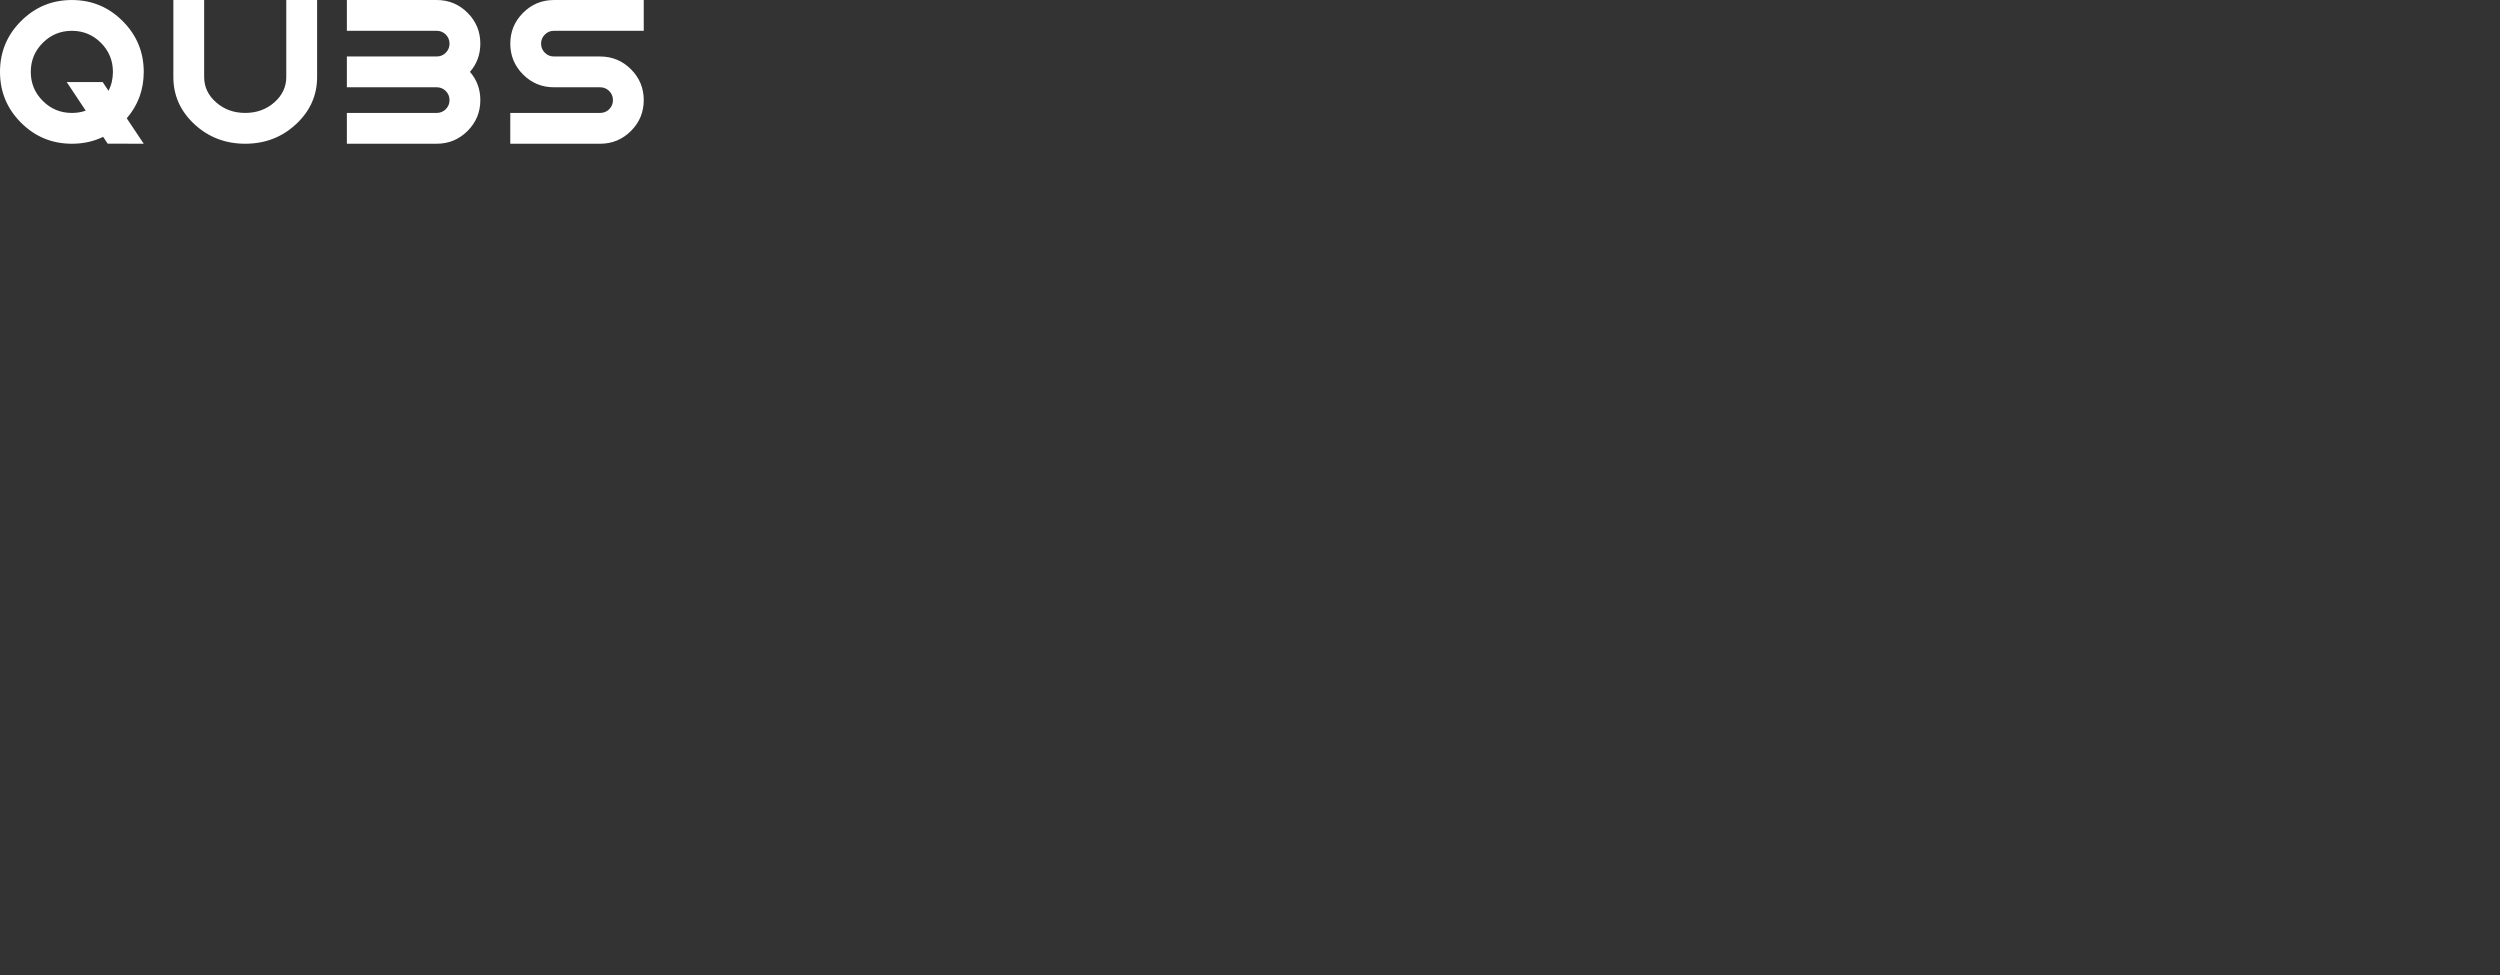 <svg width="400" height="156" viewBox="0 0 400 156" fill="none" xmlns="http://www.w3.org/2000/svg">
<rect x="0" y="0" width="400" height="156" fill="#333333" stroke="none"/>
<path fill-rule="evenodd" clip-rule="evenodd" d="M22.999 22.998L17.226 22.984L16.507 21.896C14.981 22.632 13.318 22.998 11.499 22.998C8.325 22.998 5.61 21.877 3.363 19.632C1.118 17.385 0 14.677 0 11.502C0 8.322 1.118 5.613 3.363 3.373C5.611 1.126 8.325 0.002 11.499 0.002C14.673 0.002 17.381 1.124 19.626 3.373C21.868 5.613 22.999 8.323 22.999 11.502C22.999 14.348 22.091 16.824 20.282 18.927L22.999 22.998ZM11.499 4.93C9.681 4.93 8.129 5.569 6.849 6.851C5.564 8.132 4.925 9.683 4.925 11.502C4.925 13.32 5.564 14.866 6.849 16.147C8.129 17.431 9.681 18.07 11.499 18.07C12.285 18.07 13.027 17.95 13.715 17.706L10.674 13.127H16.425L17.361 14.523C17.835 13.614 18.066 12.607 18.066 11.5C18.066 9.682 17.427 8.13 16.148 6.85C14.863 5.569 13.316 4.93 11.499 4.93ZM76.853 16.017C76.853 17.945 76.173 19.589 74.81 20.952C73.447 22.315 71.798 22.998 69.871 22.998H55.499V18.07H69.869C70.442 18.07 70.926 17.867 71.327 17.471C71.719 17.074 71.925 16.587 71.925 16.017C71.925 15.451 71.719 14.964 71.327 14.563C70.926 14.164 70.442 13.963 69.869 13.963H55.499V9.037H69.869C70.442 9.037 70.926 8.837 71.327 8.437C71.719 8.037 71.925 7.552 71.925 6.983C71.925 6.413 71.719 5.928 71.327 5.528C70.926 5.128 70.442 4.929 69.869 4.929H55.499V0H69.869C71.797 0 73.444 0.683 74.809 2.044C76.172 3.409 76.852 5.055 76.852 6.981C76.852 8.709 76.303 10.219 75.198 11.498C76.303 12.781 76.853 14.288 76.853 16.017ZM103 4.93H88.628C88.063 4.93 87.573 5.129 87.176 5.529C86.775 5.929 86.572 6.413 86.572 6.984C86.572 7.553 86.775 8.039 87.176 8.439C87.573 8.839 88.062 9.038 88.628 9.038H96.019C97.947 9.038 99.591 9.72 100.956 11.084C102.319 12.447 103 14.092 103 16.019C103 17.947 102.32 19.591 100.956 20.954C99.591 22.317 97.947 23 96.019 23H81.645V18.071H96.019C96.59 18.071 97.076 17.869 97.477 17.472C97.871 17.075 98.073 16.588 98.073 16.019C98.073 15.453 97.871 14.966 97.477 14.564C97.074 14.166 96.589 13.965 96.019 13.965H88.628C86.699 13.965 85.054 13.284 83.693 11.921C82.33 10.558 81.647 8.91 81.647 6.984C81.647 5.058 82.33 3.411 83.693 2.048C85.056 0.685 86.7 0.003 88.628 0.003H103V4.93ZM50.738 12.321C50.738 15.268 49.609 17.784 47.364 19.868C45.123 21.956 42.41 22.998 39.237 22.998C36.062 22.998 33.35 21.956 31.101 19.868C28.855 17.784 27.738 15.268 27.738 12.321V0H32.664V12.319C32.664 13.905 33.305 15.263 34.587 16.386C35.867 17.509 37.419 18.068 39.237 18.068C41.054 18.068 42.602 17.509 43.889 16.386C45.163 15.263 45.805 13.905 45.805 12.319V0H50.736V6.16V12.321H50.738Z" fill="white"/>
</svg>
